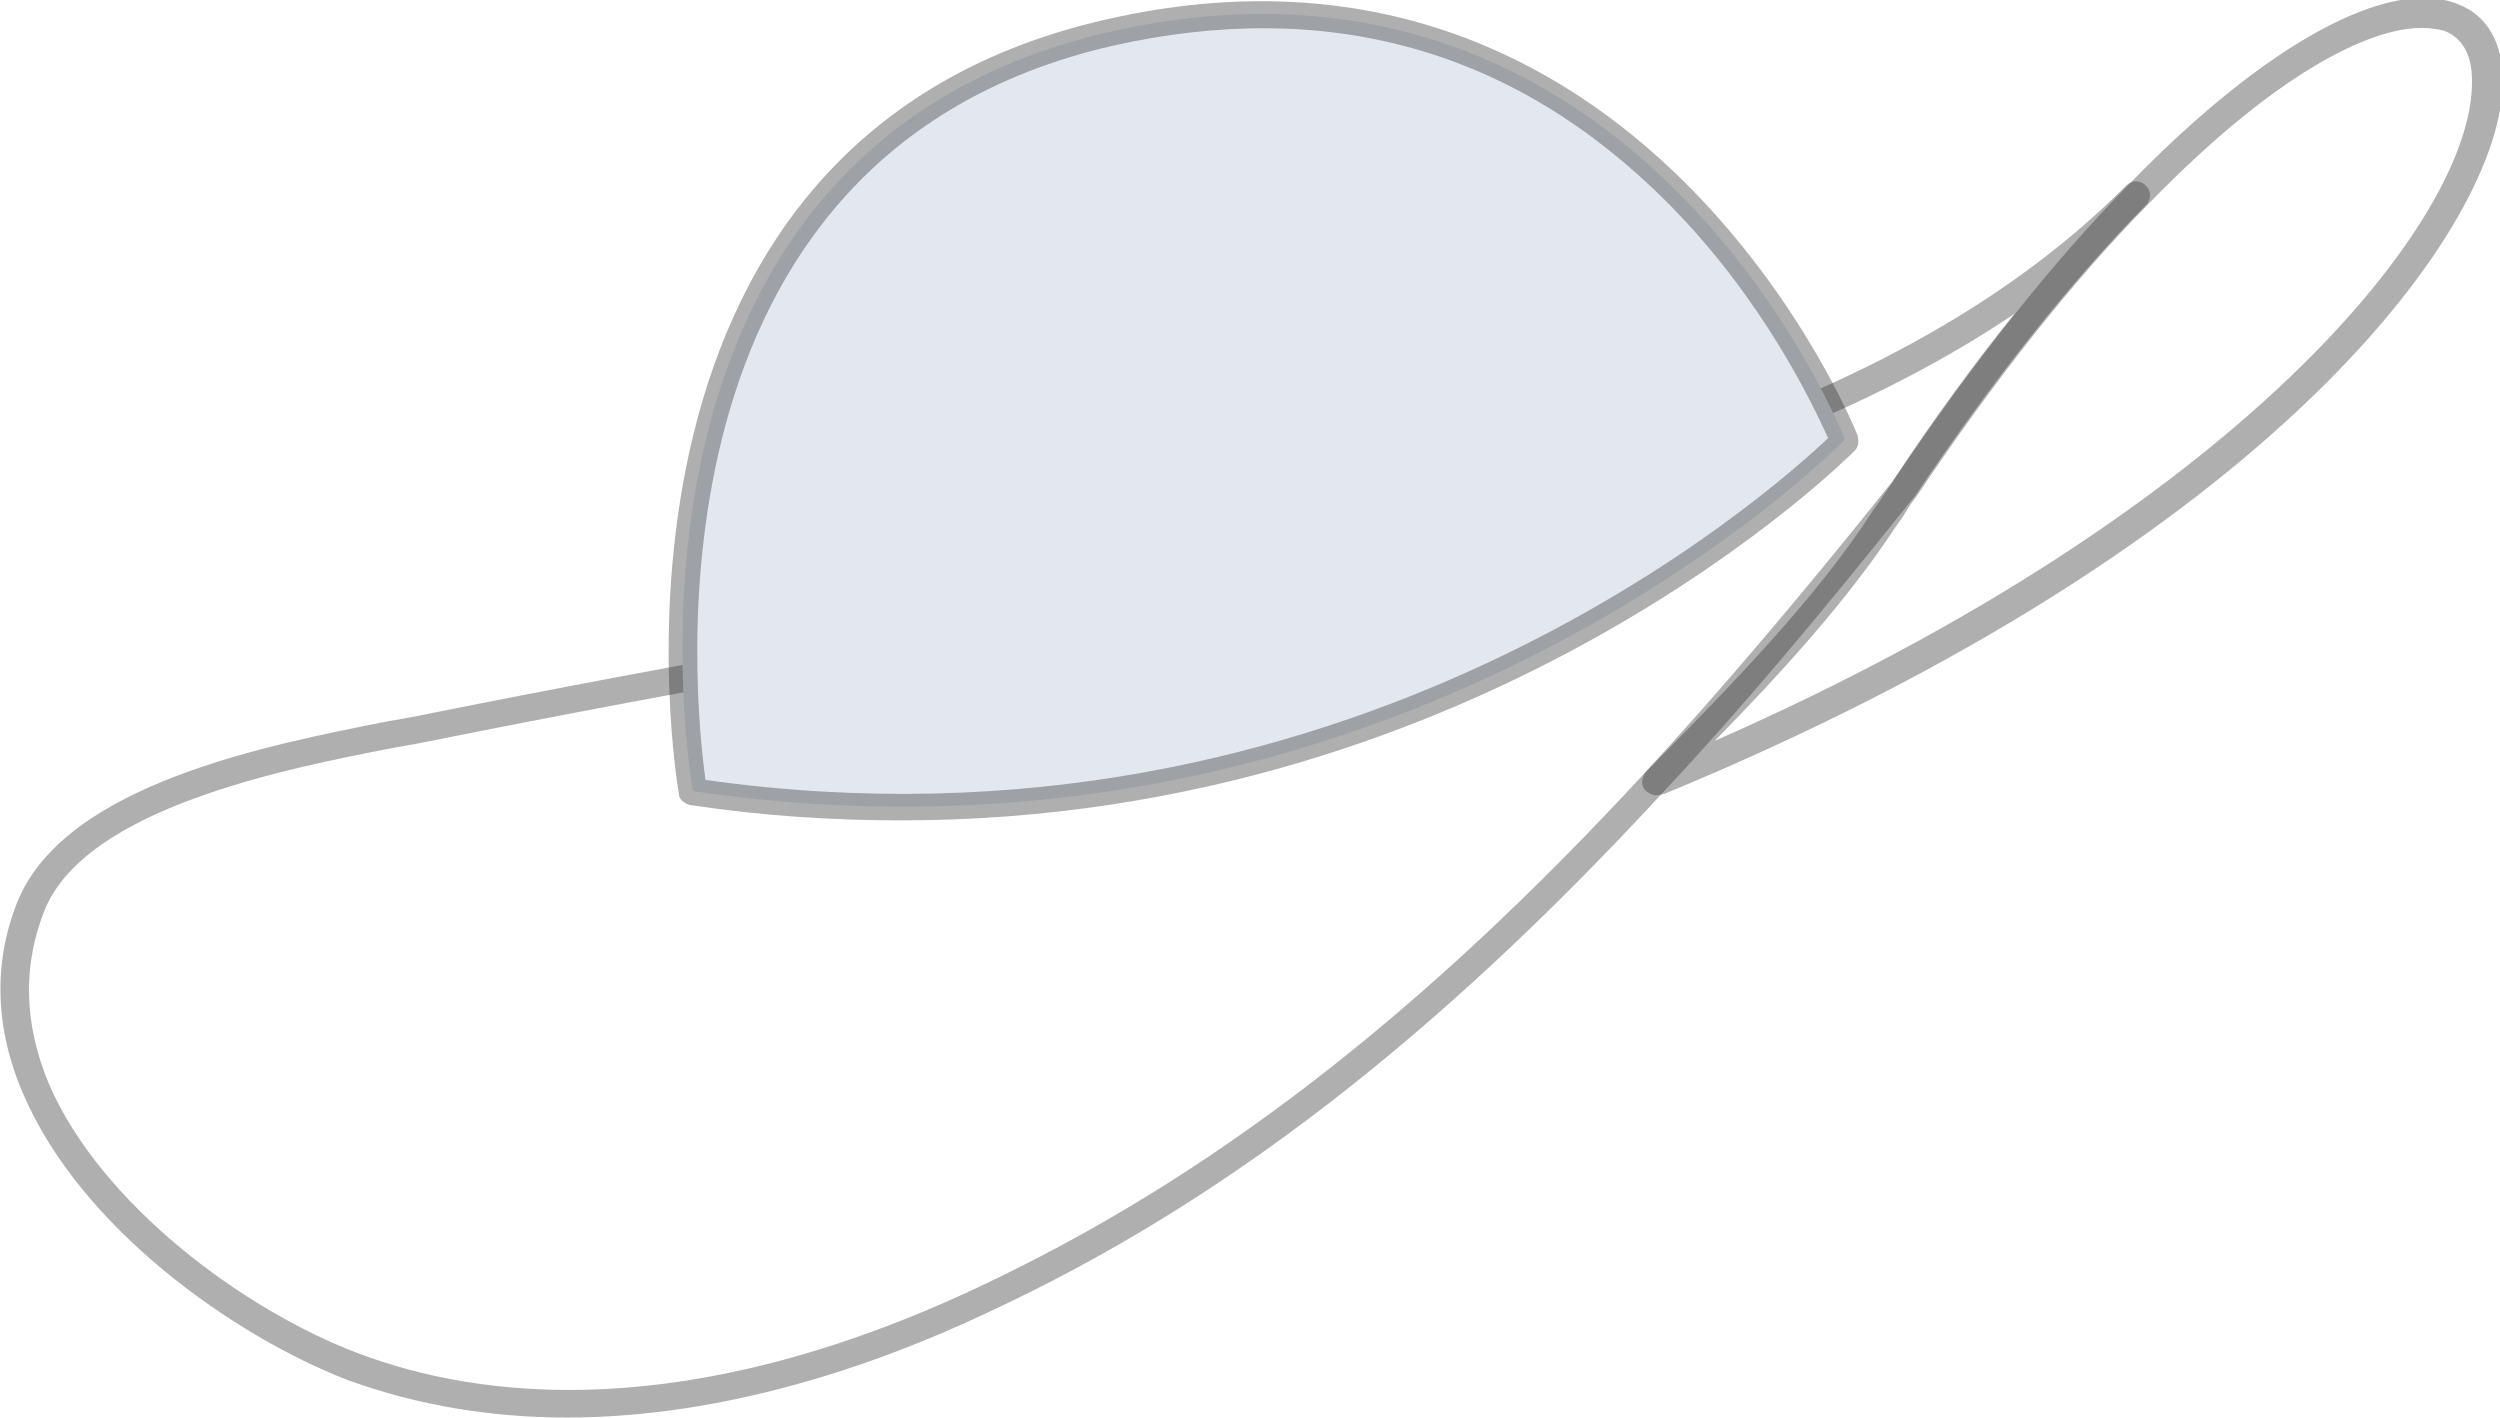 <?xml version="1.0" encoding="UTF-8"?> <svg xmlns="http://www.w3.org/2000/svg" width="388" height="220" viewBox="0 0 388 220" fill="none"> <g clip-path="url(#clip0_199_68)"> <path d="M203.124 52.618C208.772 56.949 211.379 64.961 209.207 72.539L199.648 107.618H188.351L178.575 72.539C176.62 65.177 179.01 57.165 184.658 52.618L184.875 52.402C190.524 48.287 197.476 48.287 203.124 52.618Z" fill="#B8A081"></path> <path d="M199.648 109.783H188.351C187.265 109.783 186.613 109.134 186.179 108.268L176.403 73.189C174.23 64.961 177.054 56.083 183.354 51.102L183.572 50.886C189.655 46.122 197.91 46.122 203.993 50.886L204.21 51.102C210.727 56.083 213.334 64.961 211.162 73.189L201.603 108.268C201.386 109.134 200.517 109.783 199.648 109.783ZM190.089 105.453H197.91L207.034 71.89C208.772 65.394 206.6 58.032 201.603 54.35L201.386 54.134C196.824 50.453 190.741 50.453 186.179 54.134L185.961 54.35C180.965 58.248 178.792 65.394 180.53 71.89L190.089 105.453Z" fill="#333333" fill-opacity="0.39"></path> <path d="M87.984 220C76.688 220 65.174 218.268 53.877 214.154C36.063 207.224 12.6 190.551 3.693 169.98C-0.869 159.587 -1.086 149.193 2.824 139.665C10.428 121.693 41.494 115.63 60.177 111.949L63.87 111.299C86.464 106.752 107.536 102.854 127.957 99.173C221.807 81.85 289.588 69.291 329.995 28.799C330.864 27.933 332.168 27.933 333.037 28.799C333.906 29.665 333.906 30.965 333.037 31.831C321.306 43.74 309.14 59.114 296.974 77.303L296.757 77.52C282.419 95.492 270.253 110 258.087 122.992C222.894 161.102 189.655 186.87 153.158 203.76C135.778 211.988 112.316 220 87.984 220ZM312.616 48.721C270.47 77.087 209.207 88.563 128.826 103.287C108.405 106.969 87.332 110.866 64.739 115.413L61.046 116.063C44.318 119.311 13.469 125.374 6.952 141.181C3.476 149.843 3.693 158.937 7.604 168.248C15.642 186.87 37.801 203.327 55.615 210.039C74.515 217.185 106.45 221.083 151.637 199.862C187.7 182.973 220.504 157.638 255.263 119.961C267.212 106.969 279.377 92.677 293.715 74.705C300.016 65.177 306.316 56.516 312.616 48.721Z" fill="#333333" fill-opacity="0.39"></path> <path d="M257.001 123.425C256.349 123.425 255.697 122.992 255.263 122.559C254.611 121.693 254.828 120.61 255.48 119.744L255.697 119.528C267.863 107.185 281.767 93.11 290.674 79.252L291.76 77.736C292.412 76.653 293.281 75.571 293.932 74.488C306.315 56.083 318.698 40.492 330.647 28.366C351.72 6.713 370.837 -3.681 381.482 0.65C386.044 2.382 388.434 6.713 388.434 12.559C388.434 34.646 353.24 84.016 258.304 123.209C257.435 123.425 257.218 123.425 257.001 123.425ZM375.834 4.331C367.796 4.331 353.24 11.26 333.471 31.614C321.74 43.524 309.574 58.898 297.408 77.087C296.539 78.169 295.888 79.252 295.236 80.335L294.15 81.85C286.763 93.11 276.335 104.587 266.125 114.98C347.375 79.252 383.872 34.213 383.655 12.559C383.655 8.445 382.134 5.846 379.31 4.764C378.441 4.547 377.137 4.331 375.834 4.331Z" fill="#333333" fill-opacity="0.39"></path> <path d="M107.537 122.776C107.537 122.776 89.723 24.035 172.059 4.98C254.395 -13.858 286.33 68.209 286.33 68.209C286.33 68.209 217.68 139.016 107.537 122.776Z" fill="#E3E8EE"></path> <path d="M139.907 127.323C129.479 127.323 118.617 126.673 107.103 124.941C106.234 124.724 105.365 124.075 105.365 123.209C105.148 122.126 87.985 22.087 171.625 3.032C254.83 -16.024 288.068 66.909 288.285 67.559C288.503 68.425 288.503 69.291 287.851 69.941C287.199 70.591 230.933 127.323 139.907 127.323ZM109.493 121.043C209.208 135.118 274.816 76.437 283.723 67.992C281.551 63.228 273.73 46.339 258.523 31.181C234.843 7.579 205.949 -0.433 172.494 7.146C98.63 24.252 107.755 108.484 109.493 121.043Z" fill="#333333" fill-opacity="0.39"></path> </g> <defs> <clipPath id="clip0_199_68"> <rect width="97" height="55" fill="white" transform="scale(4)"></rect> </clipPath> </defs> </svg> 